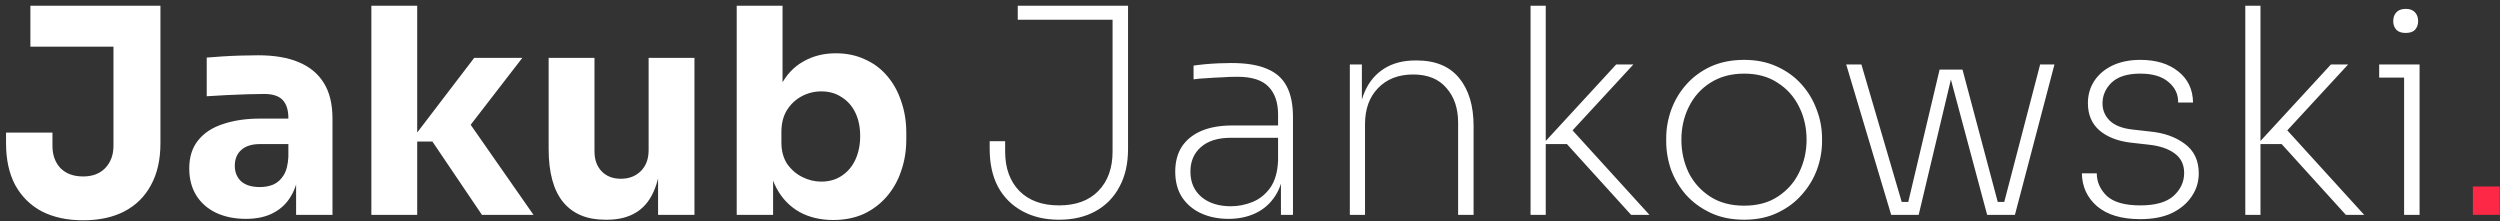 <svg width="384" height="34" viewBox="0 0 384 34" fill="none" xmlns="http://www.w3.org/2000/svg">
<rect x="0" y="0" width="384" height="34" fill="#333333" stroke="none"/>
<path d="M12.764 33.836C10.329 33.836 8.217 33.381 6.428 32.472C4.668 31.533 3.304 30.184 2.336 28.424C1.397 26.664 0.928 24.523 0.928 22V20.372H8.056V22.396C8.056 23.804 8.466 24.948 9.288 25.828C10.138 26.679 11.297 27.104 12.764 27.104C14.201 27.104 15.33 26.679 16.152 25.828C17.002 24.948 17.428 23.804 17.428 22.396V6.292H24.644V22C24.644 24.523 24.16 26.664 23.192 28.424C22.253 30.184 20.889 31.533 19.1 32.472C17.34 33.381 15.228 33.836 12.764 33.836ZM4.668 7.172V0.88H24.644V7.172H4.668ZM45.481 33V25.872H44.293V18.128C44.293 16.896 44 15.972 43.413 15.356C42.826 14.74 41.888 14.432 40.597 14.432C39.952 14.432 39.101 14.447 38.045 14.476C36.989 14.505 35.904 14.549 34.789 14.608C33.674 14.667 32.662 14.725 31.753 14.784V8.844C32.428 8.785 33.22 8.727 34.129 8.668C35.038 8.609 35.977 8.565 36.945 8.536C37.913 8.507 38.822 8.492 39.673 8.492C42.137 8.492 44.205 8.844 45.877 9.548C47.578 10.252 48.869 11.323 49.749 12.76C50.629 14.168 51.069 15.987 51.069 18.216V33H45.481ZM37.781 33.616C36.05 33.616 34.525 33.308 33.205 32.692C31.914 32.076 30.902 31.196 30.169 30.052C29.436 28.879 29.069 27.485 29.069 25.872C29.069 24.112 29.524 22.675 30.433 21.56C31.342 20.416 32.618 19.58 34.261 19.052C35.904 18.495 37.796 18.216 39.937 18.216H45.085V22.132H39.893C38.661 22.132 37.708 22.44 37.033 23.056C36.388 23.643 36.065 24.449 36.065 25.476C36.065 26.444 36.388 27.236 37.033 27.852C37.708 28.439 38.661 28.732 39.893 28.732C40.685 28.732 41.389 28.6 42.005 28.336C42.65 28.043 43.178 27.559 43.589 26.884C44 26.209 44.234 25.271 44.293 24.068L45.965 25.828C45.818 27.5 45.408 28.908 44.733 30.052C44.088 31.196 43.178 32.076 42.005 32.692C40.861 33.308 39.453 33.616 37.781 33.616ZM74.026 33L66.414 21.736H63.026L72.838 8.888H80.23L70.99 20.856L71.078 17.424L81.946 33H74.026ZM57.042 33V0.88H64.082V33H57.042ZM92.94 33.748C90.153 33.748 88.012 32.853 86.516 31.064C85.02 29.245 84.272 26.517 84.272 22.88V8.888H91.312V23.232C91.312 24.523 91.679 25.549 92.412 26.312C93.145 27.075 94.128 27.456 95.36 27.456C96.621 27.456 97.648 27.06 98.44 26.268C99.232 25.476 99.628 24.405 99.628 23.056V8.888H106.668V33H101.08V22.836H101.564C101.564 25.271 101.241 27.309 100.596 28.952C99.98 30.565 99.056 31.768 97.824 32.56C96.592 33.352 95.067 33.748 93.248 33.748H92.94ZM127.987 33.792C126.022 33.792 124.291 33.381 122.795 32.56C121.299 31.709 120.126 30.492 119.275 28.908C118.425 27.324 117.97 25.388 117.911 23.1H118.747V33H113.159V0.88H120.199V17.204L118.527 19.316C118.615 16.881 119.07 14.843 119.891 13.2C120.742 11.528 121.901 10.281 123.367 9.46C124.834 8.609 126.506 8.184 128.383 8.184C130.026 8.184 131.507 8.492 132.827 9.108C134.177 9.695 135.321 10.545 136.259 11.66C137.198 12.745 137.917 14.036 138.415 15.532C138.943 17.028 139.207 18.656 139.207 20.416V21.384C139.207 23.144 138.943 24.772 138.415 26.268C137.917 27.764 137.169 29.084 136.171 30.228C135.203 31.343 134.03 32.223 132.651 32.868C131.273 33.484 129.718 33.792 127.987 33.792ZM126.139 27.896C127.342 27.896 128.383 27.603 129.263 27.016C130.173 26.429 130.877 25.608 131.375 24.552C131.874 23.467 132.123 22.249 132.123 20.9C132.123 19.521 131.874 18.319 131.375 17.292C130.877 16.265 130.173 15.473 129.263 14.916C128.383 14.329 127.342 14.036 126.139 14.036C125.083 14.036 124.086 14.285 123.147 14.784C122.209 15.283 121.446 16.001 120.859 16.94C120.302 17.849 120.023 18.964 120.023 20.284V21.912C120.023 23.173 120.317 24.259 120.903 25.168C121.519 26.048 122.297 26.723 123.235 27.192C124.174 27.661 125.142 27.896 126.139 27.896ZM162.663 33.748C160.522 33.748 158.644 33.308 157.031 32.428C155.418 31.548 154.171 30.301 153.291 28.688C152.44 27.075 152.015 25.139 152.015 22.88V21.692H154.391V23.276C154.391 25.828 155.124 27.852 156.591 29.348C158.058 30.815 160.082 31.548 162.663 31.548C165.244 31.548 167.254 30.815 168.691 29.348C170.158 27.852 170.891 25.828 170.891 23.276V2.244H173.267V22.88C173.267 25.139 172.827 27.075 171.947 28.688C171.096 30.301 169.879 31.548 168.295 32.428C166.711 33.308 164.834 33.748 162.663 33.748ZM156.327 3.036V0.88H173.267V3.036H156.327ZM196.752 33V26.092H196.312V17.6C196.312 15.752 195.828 14.329 194.86 13.332C193.892 12.305 192.293 11.792 190.064 11.792C189.272 11.792 188.465 11.821 187.644 11.88C186.822 11.909 186.045 11.953 185.312 12.012C184.578 12.041 183.918 12.1 183.332 12.188V10.076C183.918 9.988 184.534 9.915 185.18 9.856C185.854 9.797 186.529 9.753 187.204 9.724C187.878 9.695 188.524 9.68 189.14 9.68C191.457 9.68 193.305 9.988 194.684 10.604C196.062 11.191 197.06 12.1 197.676 13.332C198.292 14.535 198.6 16.075 198.6 17.952V33H196.752ZM188.7 33.616C187.145 33.616 185.752 33.337 184.52 32.78C183.288 32.223 182.305 31.401 181.572 30.316C180.868 29.231 180.516 27.911 180.516 26.356C180.516 24.86 180.853 23.584 181.528 22.528C182.232 21.472 183.229 20.665 184.52 20.108C185.84 19.551 187.424 19.272 189.272 19.272H196.532V21.164H189.052C187.057 21.164 185.517 21.648 184.432 22.616C183.376 23.555 182.848 24.801 182.848 26.356C182.848 27.999 183.42 29.304 184.564 30.272C185.708 31.211 187.204 31.68 189.052 31.68C190.196 31.68 191.31 31.46 192.396 31.02C193.481 30.58 194.39 29.847 195.124 28.82C195.857 27.764 196.253 26.356 196.312 24.596L197.192 25.608C197.104 27.397 196.664 28.893 195.872 30.096C195.109 31.269 194.112 32.149 192.88 32.736C191.648 33.323 190.254 33.616 188.7 33.616ZM207.335 33V9.9H209.183V19.36H208.655C208.655 17.336 208.977 15.576 209.623 14.08C210.297 12.555 211.28 11.381 212.571 10.56C213.891 9.709 215.519 9.284 217.455 9.284H217.587C220.491 9.284 222.676 10.193 224.143 12.012C225.609 13.801 226.343 16.251 226.343 19.36V33H223.967V18.832C223.967 16.632 223.365 14.857 222.163 13.508C220.989 12.129 219.288 11.44 217.059 11.44C214.8 11.44 212.996 12.144 211.647 13.552C210.327 14.931 209.667 16.764 209.667 19.052V33H207.335ZM250.537 33L240.681 22.132H236.985L248.249 9.9H250.889L240.857 20.768L240.901 19.316L253.353 33H250.537ZM235.093 33V0.88H237.425V33H235.093ZM267.898 33.748C265.962 33.748 264.246 33.396 262.75 32.692C261.254 31.988 259.993 31.064 258.966 29.92C257.969 28.776 257.206 27.5 256.678 26.092C256.179 24.655 255.93 23.188 255.93 21.692V21.252C255.93 19.727 256.194 18.245 256.722 16.808C257.25 15.371 258.027 14.08 259.054 12.936C260.081 11.792 261.327 10.883 262.794 10.208C264.29 9.533 265.991 9.196 267.898 9.196C269.775 9.196 271.447 9.533 272.914 10.208C274.41 10.883 275.671 11.792 276.698 12.936C277.725 14.08 278.502 15.371 279.03 16.808C279.587 18.245 279.866 19.727 279.866 21.252V21.692C279.866 23.188 279.602 24.655 279.074 26.092C278.546 27.5 277.769 28.776 276.742 29.92C275.745 31.064 274.498 31.988 273.002 32.692C271.535 33.396 269.834 33.748 267.898 33.748ZM267.898 31.592C269.951 31.592 271.682 31.123 273.09 30.184C274.527 29.245 275.613 28.013 276.346 26.488C277.109 24.933 277.49 23.261 277.49 21.472C277.49 19.624 277.109 17.937 276.346 16.412C275.583 14.857 274.483 13.625 273.046 12.716C271.638 11.777 269.922 11.308 267.898 11.308C265.903 11.308 264.173 11.777 262.706 12.716C261.269 13.625 260.169 14.857 259.406 16.412C258.643 17.937 258.262 19.624 258.262 21.472C258.262 23.261 258.629 24.933 259.362 26.488C260.125 28.013 261.225 29.245 262.662 30.184C264.099 31.123 265.845 31.592 267.898 31.592ZM292.641 33L297.921 10.692H301.441L307.381 33H305.225L299.285 10.824H299.989L294.709 33H292.641ZM291.057 33V31.02H294.225V33H291.057ZM290.485 33L283.577 9.9H285.909L292.685 33H290.485ZM305.885 33V31.02H308.833V33H305.885ZM307.337 33L313.365 9.9H315.565L309.493 33H307.337ZM328.754 33.66C325.88 33.66 323.665 33 322.11 31.68C320.585 30.36 319.808 28.673 319.778 26.62H322.066C322.066 27.94 322.58 29.099 323.606 30.096C324.662 31.064 326.378 31.548 328.754 31.548C331.072 31.548 332.773 31.064 333.858 30.096C334.944 29.099 335.486 27.925 335.486 26.576C335.486 25.256 334.988 24.244 333.99 23.54C333.022 22.836 331.702 22.396 330.03 22.22L327.302 21.912C325.278 21.677 323.665 21.047 322.462 20.02C321.289 18.993 320.702 17.6 320.702 15.84C320.702 14.579 321.025 13.449 321.67 12.452C322.316 11.455 323.24 10.663 324.442 10.076C325.674 9.489 327.112 9.196 328.754 9.196C331.16 9.196 333.096 9.783 334.562 10.956C336.058 12.129 336.821 13.728 336.85 15.752H334.562C334.592 14.491 334.093 13.435 333.066 12.584C332.069 11.733 330.632 11.308 328.754 11.308C326.789 11.308 325.322 11.763 324.354 12.672C323.416 13.581 322.946 14.652 322.946 15.884C322.946 16.911 323.313 17.791 324.046 18.524C324.809 19.257 325.953 19.712 327.478 19.888L330.206 20.196C332.377 20.401 334.166 21.032 335.574 22.088C337.012 23.144 337.73 24.655 337.73 26.62C337.73 27.94 337.364 29.128 336.63 30.184C335.926 31.24 334.914 32.091 333.594 32.736C332.274 33.352 330.661 33.66 328.754 33.66ZM360.322 33L350.466 22.132H346.77L358.034 9.9H360.674L350.642 20.768L350.686 19.316L363.138 33H360.322ZM344.878 33V0.88H347.21V33H344.878ZM369.27 33V9.9H371.646V33H369.27ZM365.442 11.924V9.9H371.646V11.924H365.442ZM369.49 5.06C368.874 5.06 368.405 4.899 368.082 4.576C367.759 4.224 367.598 3.784 367.598 3.256C367.598 2.699 367.759 2.244 368.082 1.892C368.405 1.54 368.889 1.364 369.534 1.364C370.15 1.364 370.619 1.54 370.942 1.892C371.265 2.244 371.426 2.699 371.426 3.256C371.426 3.784 371.265 4.224 370.942 4.576C370.649 4.899 370.165 5.06 369.49 5.06Z" fill="white"/>
<path d="M379.833 33V28.644H383.969V33H379.833Z" fill="#fd2746"/>
</svg>
